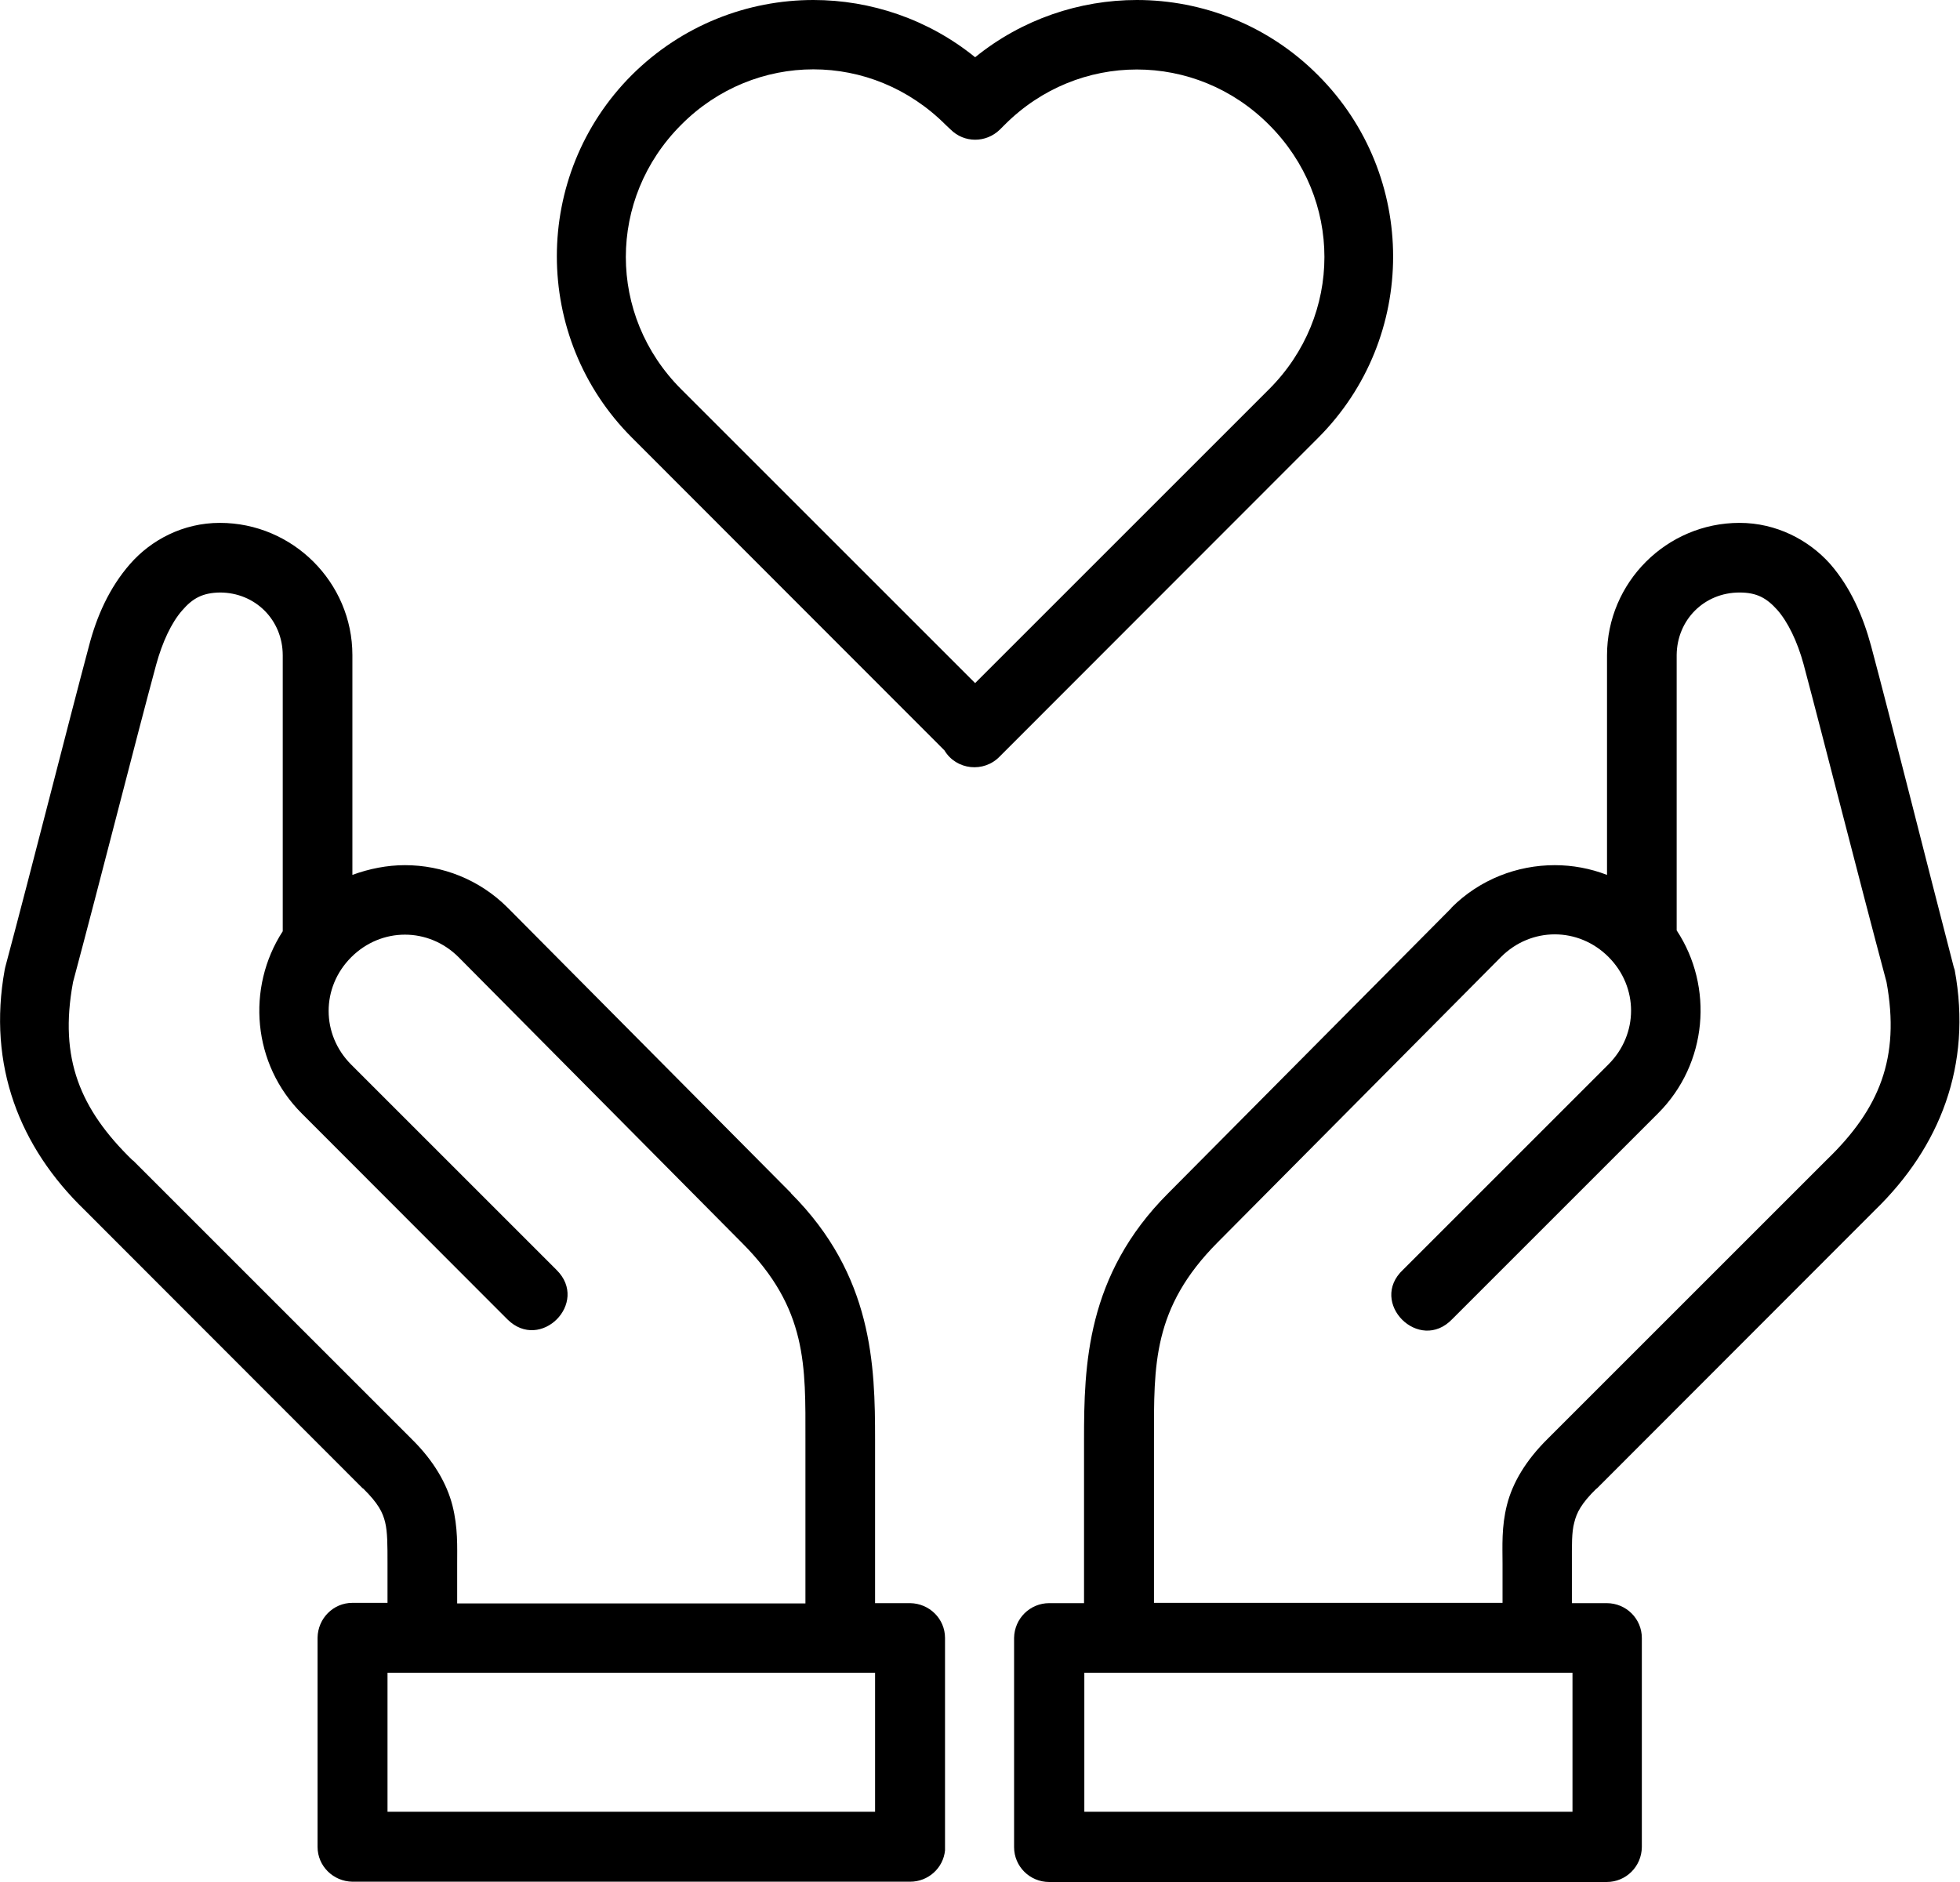 <?xml version="1.0" encoding="utf-8"?>
<!-- Generator: Adobe Illustrator 26.3.1, SVG Export Plug-In . SVG Version: 6.00 Build 0)  -->
<svg version="1.1" id="Calque_1" xmlns="http://www.w3.org/2000/svg" xmlns:xlink="http://www.w3.org/1999/xlink" x="0px" y="0px"
	 viewBox="0 0 664.1 637.7" style="enable-background:new 0 0 664.1 637.7;" xml:space="preserve">
<path d="M275.6,0c-22.3,0-44.5,8.5-61.5,25.4c-33.9,33.9-33.9,89,0,122.9L320,254.3c4,6.7,13.4,7.7,18.8,2l107.8-107.9
	c33.9-33.9,33.9-89,0-122.9C429.7,8.5,407.4,0,385.2,0c-19.4,0-38.9,6.5-54.8,19.4C314.5,6.5,295,0,275.6,0L275.6,0z M275.6,23.5
	c16.2,0,32.3,6.3,44.8,18.8l1.7,1.6h0c4.6,4.6,12,4.6,16.7,0l1.6-1.6c24.9-25,64.7-25,89.6,0c25,25,25,64.6,0,89.6l-99.6,99.6
	l-99.6-99.6c-25-25-25-64.6,0-89.6C243.2,29.8,259.4,23.5,275.6,23.5L275.6,23.5z M74.5,177.2c-12.5,0-23.3,5.8-30.4,13.9
	s-11.4,17.9-14,28c-7,26.2-18.9,73.4-28.3,108.6h0c-0.1,0.3-0.1,0.6-0.2,0.9c-5.9,32.5,5.1,60.2,27,81.4l94.3,94.4h0.1
	c5.2,5.1,6.7,8.2,7.5,11.5c0.8,3.3,0.8,7.6,0.8,14.1v13.2l-11.9,0c-6.5,0-11.7,5.3-11.8,11.8v70.9c0,6.5,5.3,11.7,11.8,11.8h189
	c6.1,0,11.2-4.6,11.8-10.6c0-0.4,0-0.8,0-1.1v-70.9c0-6.5-5.3-11.7-11.8-11.8h-11.9v-55.4c0-25.1-0.7-55.7-28.5-83.5h0.1l-96-96.7
	c0,0-0.1,0-0.1-0.1c-9.6-9.6-22.2-14.4-34.8-14.4c-6,0-12.1,1.2-17.8,3.3v-74.5C119.4,197.4,99.2,177.2,74.5,177.2L74.5,177.2z
	 M589.4,177.2c-24.7,0-44.9,20.2-44.9,44.9v74.4c-5.7-2.2-11.7-3.3-17.7-3.3c-12.7,0-25.4,4.8-35,14.4v0.1l-96,96.7
	c-27.8,27.8-28.5,58.5-28.5,83.5v55.4l-11.8,0c-6.5,0-11.8,5.2-11.9,11.8v70.9v0c0,6.5,5.3,11.8,11.9,11.8h188.9h0
	c6.5,0,11.8-5.2,11.9-11.8v-70.9c0-6.5-5.3-11.8-11.9-11.8h-11.8v-13.2c0-6.5-0.1-10.8,0.8-14.1c0.8-3.3,2.3-6.4,7.5-11.5h0h0.1
	l94.3-94.4l0.1-0.1c21.8-21.2,32.9-48.9,26.9-81.3h0c-0.1-0.3-0.2-0.6-0.3-0.9C652.8,292.4,641,245.2,634,219
	c-2.7-10-6.9-19.9-14-28C612.8,183,601.9,177.2,589.4,177.2L589.4,177.2z M74.5,200.8c12,0,21.3,9.3,21.3,21.3v93.5
	c-12.4,19.1-10.3,45.1,6.5,61.8l69.6,69.7c11.2,11.2,27.9-5.6,16.7-16.7L119,360.8c-10.2-10.2-10.2-26.2,0-36.4
	c10.2-10.2,26.2-10.2,36.4,0l95.9,96.7c0,0,0.1,0,0.1,0.1c22.3,22.3,21.5,41.7,21.5,66.8v55.4l-118,0v-13.2c0-6,0.3-12.5-1.6-20
	c-1.9-7.4-6.3-15.1-13.7-22.4l-0.1-0.1l-94.4-94.4h0c-0.1,0-0.1-0.1-0.2-0.1c-17.8-17.3-24.9-34.5-20.2-60.1c0,0,0,0,0-0.1
	c9.5-35.5,21.3-82.2,28.2-107.7c2.1-7.7,5.2-14.3,8.8-18.4C65.3,202.7,68.7,200.9,74.5,200.8L74.5,200.8z M589.4,200.8
	c5.9,0,9.2,1.9,12.8,5.9c3.6,4.1,6.8,10.7,8.9,18.4c6.8,25.5,18.6,72.2,28.1,107.7c4.7,25.7-2.4,43-20.2,60.2c0,0-0.1,0.1-0.1,0.1
	l-94.5,94.5c-7.4,7.3-11.9,14.9-13.8,22.4c-1.9,7.5-1.5,14-1.5,20v13.2H391v-55.4c0-25.1-0.6-44.5,21.6-66.8V421l96-96.7
	c10.2-10.2,26.2-10.2,36.4,0c10.2,10.2,10.2,26.2,0,36.4l-69.6,69.6c-11.9,11.1,5.5,28.5,16.7,16.7l69.7-69.7
	c16.8-16.8,18.9-42.9,6.3-62v-93.3C568.2,210.1,577.4,200.8,589.4,200.8L589.4,200.8z M131.3,566.9h165.2v47.1H131.3L131.3,566.9z
	 M367.4,566.9h165.4v47.1H367.4V566.9z"/>
</svg>
